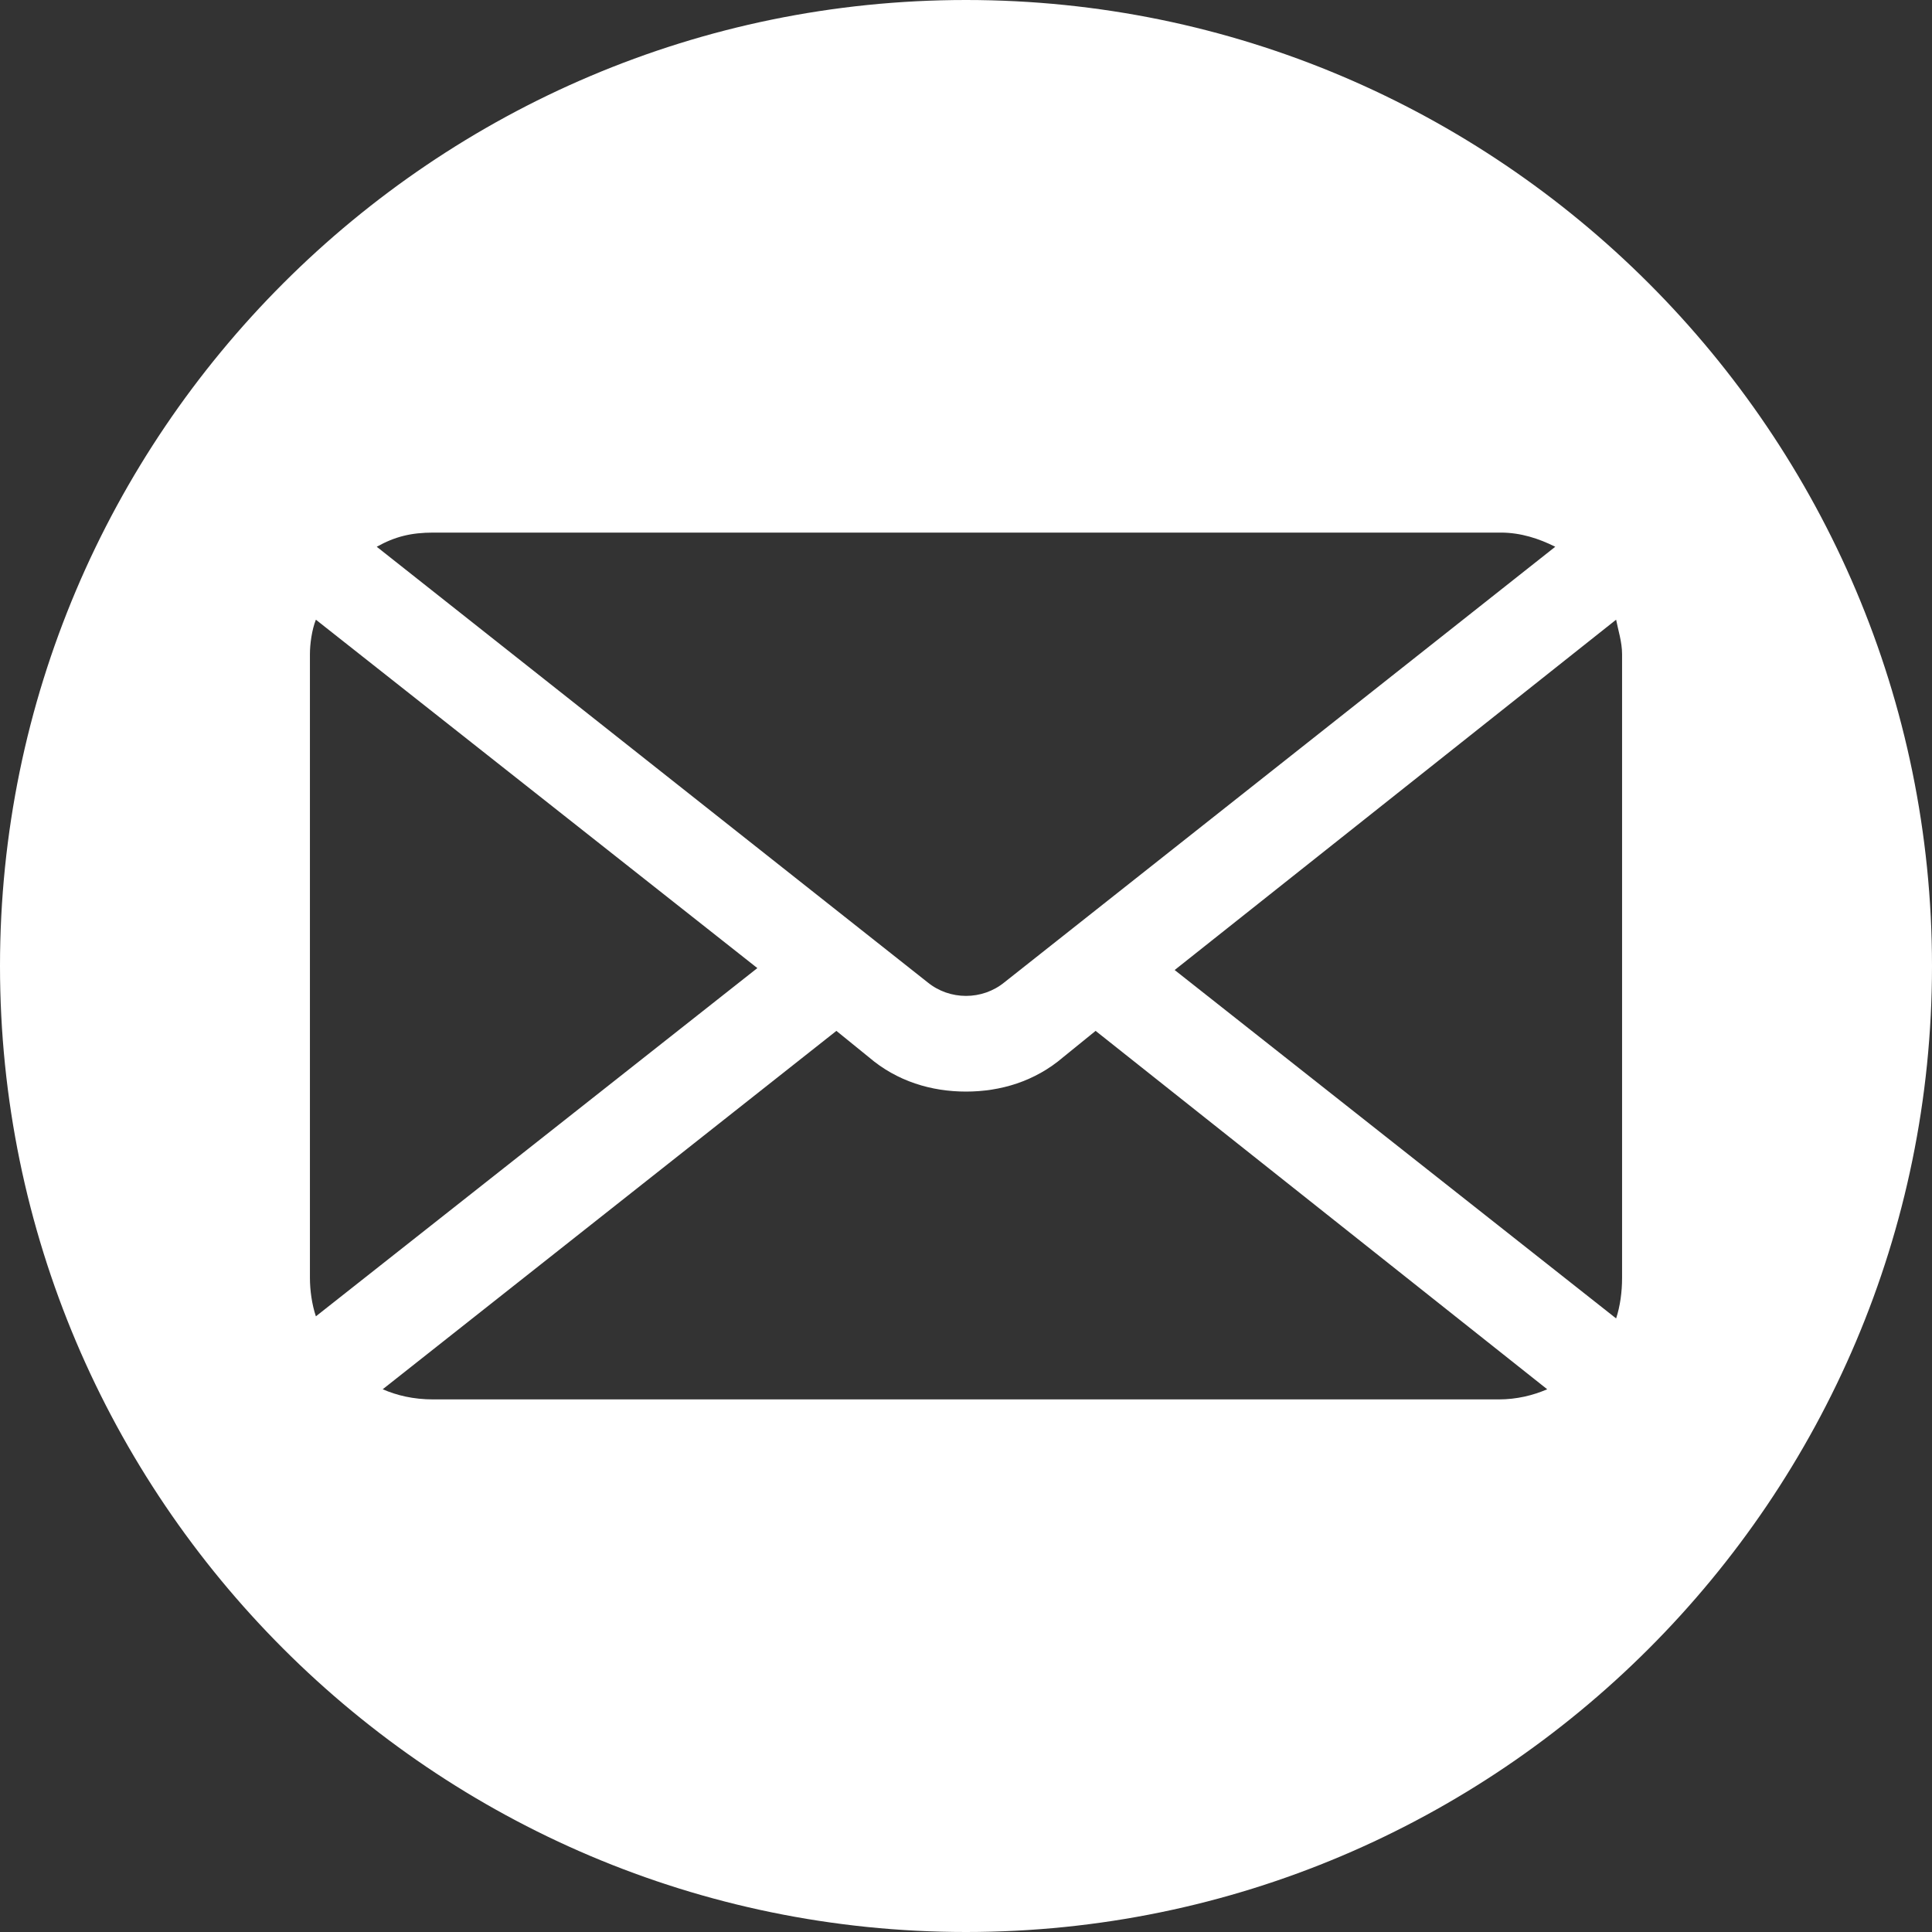 <svg width="12" height="12" viewBox="0 0 12 12" fill="none" xmlns="http://www.w3.org/2000/svg">
<rect x="0" y="0" width="12" height="12" fill="#333333" stroke="none"/>
<path d="M6 0C2.692 0 0 2.692 0 6C0 9.308 2.692 12 6 12C9.308 12 12 9.308 12 6C12 2.692 9.308 0 6 0ZM2.692 3.308H9.321C9.447 3.308 9.56 3.346 9.66 3.396L6.239 6.101C6.101 6.214 5.899 6.214 5.761 6.101L2.34 3.396C2.453 3.333 2.553 3.308 2.692 3.308ZM1.925 7.937V4.063C1.925 4 1.937 3.912 1.962 3.849L4.704 6.013L1.962 8.176C1.937 8.101 1.925 8.013 1.925 7.937ZM9.308 8.692H2.692C2.566 8.692 2.465 8.667 2.377 8.629L5.195 6.403L5.396 6.566C5.572 6.717 5.786 6.78 6 6.78C6.214 6.78 6.428 6.717 6.604 6.566L6.805 6.403L9.61 8.629C9.522 8.667 9.421 8.692 9.308 8.692ZM10.075 7.937C10.075 8.025 10.063 8.113 10.038 8.189L7.296 6.025L10.038 3.849C10.05 3.912 10.075 3.987 10.075 4.063V7.937Z" fill="white"/>
</svg>
